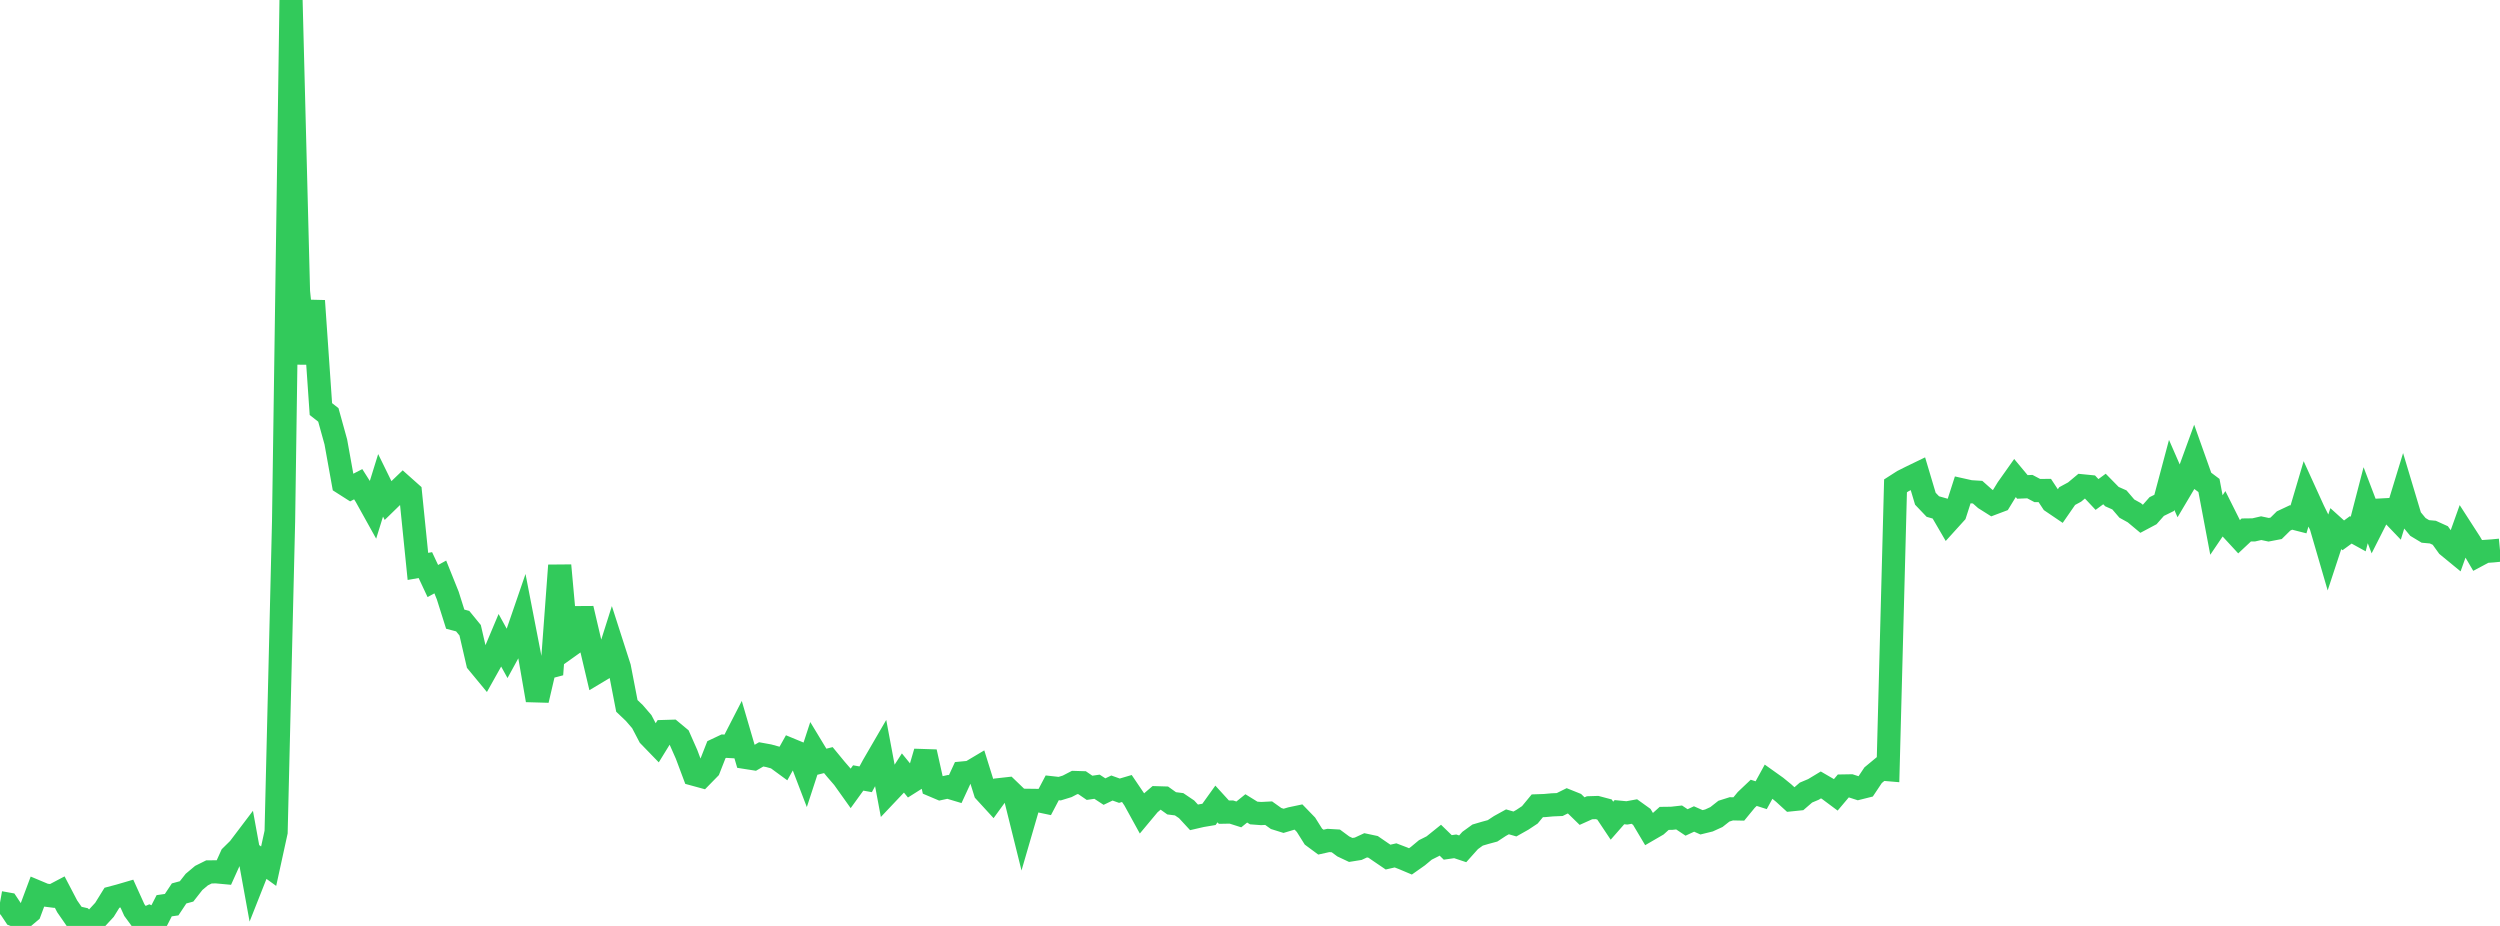 <?xml version="1.0" standalone="no"?>
<!DOCTYPE svg PUBLIC "-//W3C//DTD SVG 1.1//EN" "http://www.w3.org/Graphics/SVG/1.1/DTD/svg11.dtd">

<svg width="135" height="50" viewBox="0 0 135 50" preserveAspectRatio="none" 
  xmlns="http://www.w3.org/2000/svg"
  xmlns:xlink="http://www.w3.org/1999/xlink">


<polyline points="0.0, 48.743 0.403, 48.815 0.806, 49.422 1.209, 49.581 1.612, 49.242 2.015, 48.162 2.418, 48.331 2.821, 48.382 3.224, 48.17 3.627, 48.941 4.03, 49.523 4.433, 49.615 4.836, 50.0 5.239, 49.566 5.642, 49.13 6.045, 48.479 6.448, 48.372 6.851, 48.254 7.254, 49.143 7.657, 49.693 8.06, 49.516 8.463, 49.699 8.866, 48.91 9.269, 48.852 9.672, 48.245 10.075, 48.136 10.478, 47.622 10.881, 47.284 11.284, 47.083 11.687, 47.079 12.09, 47.116 12.493, 46.223 12.896, 45.826 13.299, 45.294 13.701, 47.502 14.104, 46.483 14.507, 46.774 14.91, 44.931 15.313, 28.153 15.716, 0.0 16.119, 15.747 16.522, 19.627 16.925, 16.245 17.328, 22.09 17.731, 22.406 18.134, 23.861 18.537, 26.098 18.94, 26.355 19.343, 26.148 19.746, 26.782 20.149, 27.507 20.552, 26.207 20.955, 27.029 21.358, 26.636 21.761, 26.249 22.164, 26.608 22.567, 30.586 22.97, 30.515 23.373, 31.376 23.776, 31.156 24.179, 32.159 24.582, 33.435 24.985, 33.541 25.388, 34.034 25.791, 35.778 26.194, 36.266 26.597, 35.546 27.0, 34.587 27.403, 35.317 27.806, 34.581 28.209, 33.408 28.612, 35.484 29.015, 37.81 29.418, 36.081 29.821, 35.975 30.224, 30.533 30.627, 34.977 31.03, 34.69 31.433, 32.864 31.836, 34.585 32.239, 36.295 32.642, 36.054 33.045, 34.783 33.448, 36.036 33.851, 38.119 34.254, 38.502 34.657, 38.97 35.06, 39.739 35.463, 40.155 35.866, 39.501 36.269, 39.489 36.672, 39.824 37.075, 40.736 37.478, 41.811 37.881, 41.921 38.284, 41.509 38.687, 40.482 39.09, 40.292 39.493, 40.315 39.896, 39.53 40.299, 40.907 40.701, 40.97 41.104, 40.736 41.507, 40.809 41.91, 40.92 42.313, 41.215 42.716, 40.494 43.119, 40.661 43.522, 41.713 43.925, 40.48 44.328, 41.146 44.731, 41.046 45.134, 41.536 45.537, 42.001 45.94, 42.567 46.343, 42.01 46.746, 42.082 47.149, 41.339 47.552, 40.645 47.955, 42.797 48.358, 42.371 48.761, 41.746 49.164, 42.241 49.567, 41.987 49.97, 40.604 50.373, 42.408 50.776, 42.579 51.179, 42.491 51.582, 42.612 51.985, 41.74 52.388, 41.702 52.791, 41.462 53.194, 42.753 53.597, 43.193 54.0, 42.637 54.403, 42.592 54.806, 42.98 55.209, 44.604 55.612, 43.218 56.015, 43.223 56.418, 43.308 56.821, 42.542 57.224, 42.587 57.627, 42.463 58.03, 42.254 58.433, 42.266 58.836, 42.542 59.239, 42.483 59.642, 42.746 60.045, 42.553 60.448, 42.698 60.851, 42.579 61.254, 43.174 61.657, 43.907 62.06, 43.424 62.463, 43.079 62.866, 43.091 63.269, 43.379 63.672, 43.43 64.075, 43.702 64.478, 44.138 64.881, 44.045 65.284, 43.977 65.687, 43.415 66.09, 43.857 66.493, 43.85 66.896, 43.978 67.299, 43.653 67.701, 43.902 68.104, 43.932 68.507, 43.911 68.91, 44.199 69.313, 44.325 69.716, 44.204 70.119, 44.119 70.522, 44.535 70.925, 45.177 71.328, 45.475 71.731, 45.385 72.134, 45.409 72.537, 45.707 72.94, 45.897 73.343, 45.833 73.746, 45.646 74.149, 45.732 74.552, 46.009 74.955, 46.283 75.358, 46.191 75.761, 46.345 76.164, 46.515 76.567, 46.231 76.97, 45.895 77.373, 45.693 77.776, 45.369 78.179, 45.76 78.582, 45.702 78.985, 45.836 79.388, 45.386 79.791, 45.094 80.194, 44.975 80.597, 44.866 81.0, 44.601 81.403, 44.379 81.806, 44.495 82.209, 44.268 82.612, 44.001 83.015, 43.513 83.418, 43.499 83.821, 43.462 84.224, 43.445 84.627, 43.245 85.03, 43.407 85.433, 43.8 85.836, 43.619 86.239, 43.606 86.642, 43.713 87.045, 44.318 87.448, 43.858 87.851, 43.896 88.254, 43.823 88.657, 44.112 89.06, 44.789 89.463, 44.555 89.866, 44.193 90.269, 44.188 90.672, 44.143 91.075, 44.412 91.478, 44.225 91.881, 44.404 92.284, 44.305 92.687, 44.121 93.09, 43.803 93.493, 43.676 93.896, 43.684 94.299, 43.194 94.701, 42.813 95.104, 42.941 95.507, 42.205 95.91, 42.492 96.313, 42.821 96.716, 43.189 97.119, 43.148 97.522, 42.799 97.925, 42.629 98.328, 42.386 98.731, 42.62 99.134, 42.92 99.537, 42.443 99.94, 42.436 100.343, 42.566 100.746, 42.465 101.149, 41.861 101.552, 41.527 101.955, 41.561 102.358, 26.236 102.761, 25.978 103.164, 25.775 103.567, 25.58 103.97, 26.931 104.373, 27.354 104.776, 27.468 105.179, 28.16 105.582, 27.715 105.985, 26.462 106.388, 26.552 106.791, 26.577 107.194, 26.935 107.597, 27.189 108.0, 27.037 108.403, 26.379 108.806, 25.81 109.209, 26.294 109.612, 26.277 110.015, 26.49 110.418, 26.486 110.821, 27.098 111.224, 27.371 111.627, 26.788 112.03, 26.57 112.433, 26.233 112.836, 26.273 113.239, 26.702 113.642, 26.406 114.045, 26.817 114.448, 26.995 114.851, 27.465 115.254, 27.688 115.657, 28.024 116.06, 27.81 116.463, 27.353 116.866, 27.155 117.269, 25.643 117.672, 26.565 118.075, 25.886 118.478, 24.78 118.881, 25.914 119.284, 26.216 119.687, 28.35 120.09, 27.754 120.493, 28.559 120.896, 28.996 121.299, 28.619 121.701, 28.614 122.104, 28.521 122.507, 28.607 122.91, 28.53 123.313, 28.132 123.716, 27.943 124.119, 28.046 124.522, 26.684 124.925, 27.568 125.328, 28.387 125.731, 29.771 126.134, 28.546 126.537, 28.909 126.94, 28.614 127.343, 28.836 127.746, 27.281 128.149, 28.338 128.552, 27.542 128.955, 27.52 129.358, 27.941 129.761, 26.623 130.164, 27.967 130.567, 28.454 130.97, 28.697 131.373, 28.734 131.776, 28.917 132.179, 29.477 132.582, 29.808 132.985, 28.68 133.388, 29.305 133.791, 29.992 134.194, 29.777 134.597, 29.749 135.0, 29.71" fill="none" stroke="#32ca5b" stroke-width="1.25"/>

</svg>